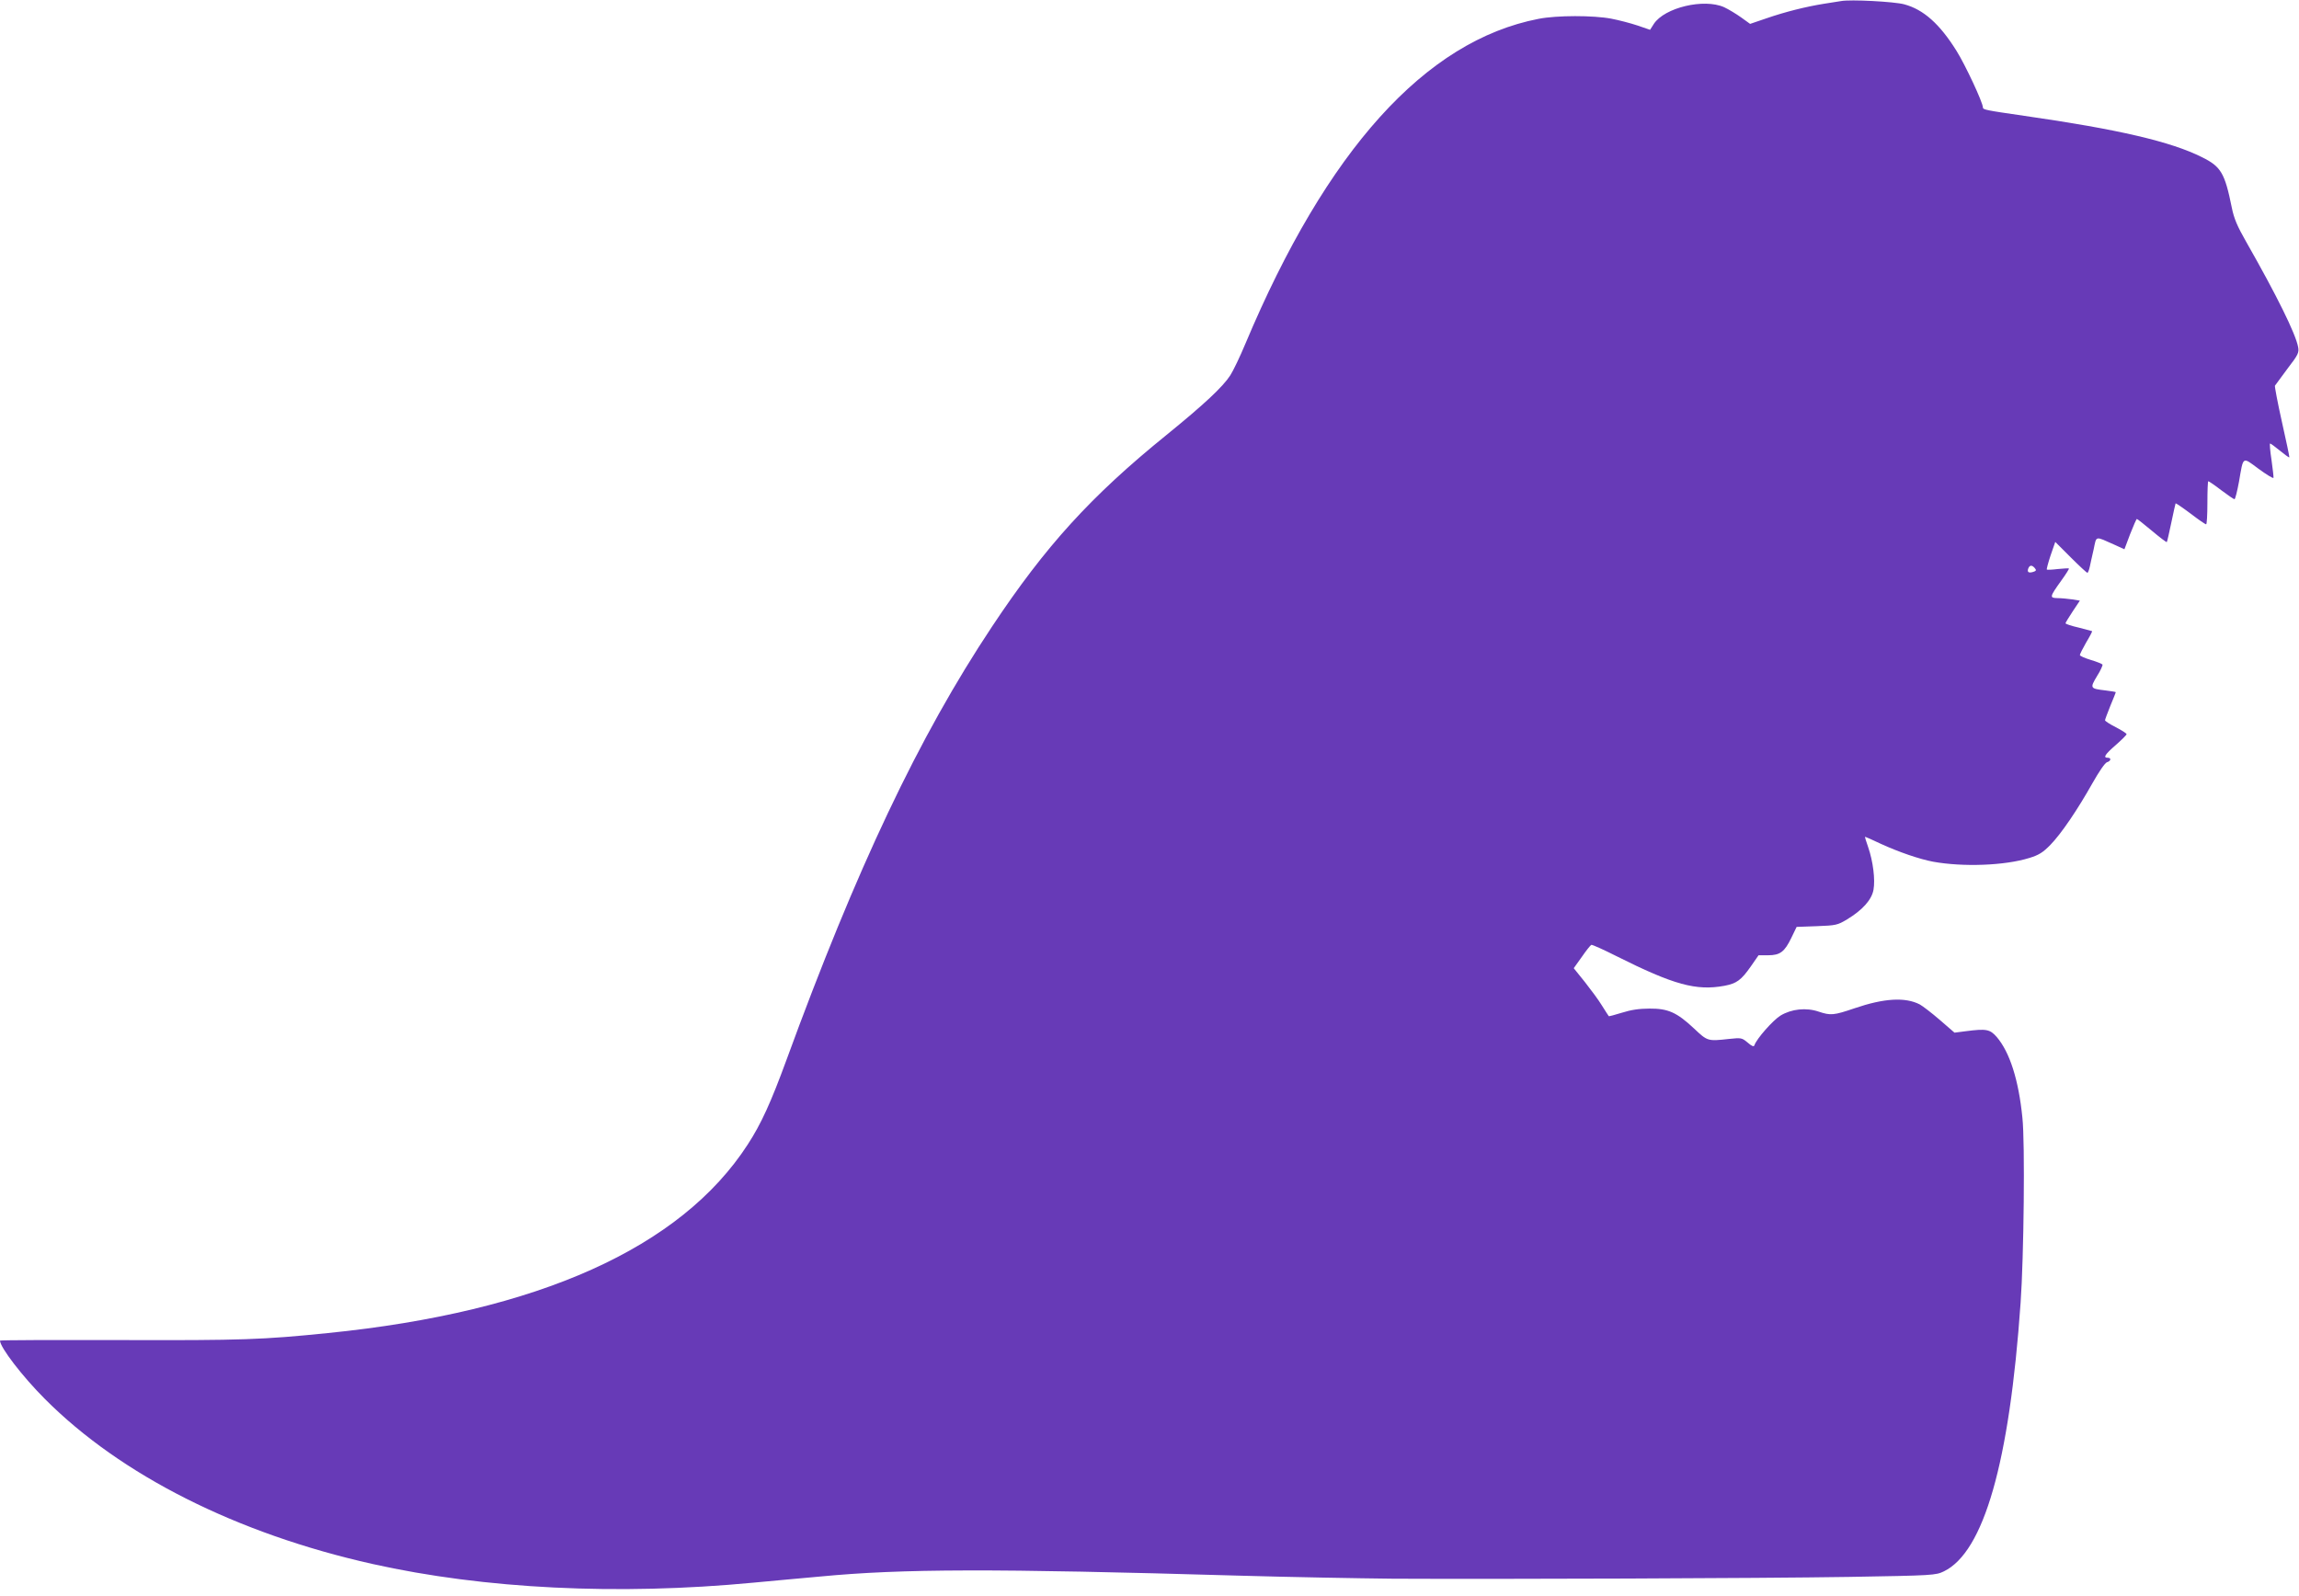 <?xml version="1.0" standalone="no"?>
<!DOCTYPE svg PUBLIC "-//W3C//DTD SVG 20010904//EN"
 "http://www.w3.org/TR/2001/REC-SVG-20010904/DTD/svg10.dtd">
<svg version="1.0" xmlns="http://www.w3.org/2000/svg"
 width="1280pt" height="889pt" viewBox="0 0 1280 889"
 preserveAspectRatio="xMidYMid meet">
<g transform="translate(0,889) scale(0.1,-0.1)"
fill="#673ab7" stroke="none">
<path d="M10250 8884 c-14 -2 -56 -9 -95 -15 -100 -16 -216 -45 -320 -81 l-91
-31 -50 36 c-28 20 -71 46 -95 57 -112 50 -331 -2 -391 -93 l-21 -33 -70 24
c-39 13 -104 30 -146 38 -99 19 -305 19 -405 -1 -630 -122 -1179 -731 -1632
-1809 -30 -72 -68 -151 -84 -176 -42 -65 -146 -162 -355 -332 -421 -341 -674
-619 -972 -1068 -407 -612 -754 -1345 -1145 -2415 -85 -232 -140 -354 -215
-469 -372 -575 -1166 -932 -2338 -1050 -364 -37 -476 -41 -1152 -39 -370 1
-673 0 -673 -3 0 -37 125 -200 250 -325 423 -425 1069 -750 1824 -919 622
-139 1366 -176 2121 -104 88 8 255 24 370 34 460 44 961 45 2335 5 278 -8 663
-15 855 -17 597 -3 2036 2 2540 10 471 8 482 9 528 31 222 108 365 605 427
1496 18 253 25 893 10 1030 -21 212 -71 366 -143 450 -38 43 -57 47 -173 32
l-62 -8 -82 71 c-45 39 -95 77 -111 86 -81 42 -199 35 -363 -21 -117 -40 -134
-41 -200 -19 -70 24 -152 15 -213 -22 -42 -26 -133 -129 -145 -165 -3 -10 -14
-6 -38 15 -32 27 -36 27 -104 20 -118 -13 -119 -13 -194 58 -96 90 -145 112
-249 111 -56 0 -103 -7 -153 -23 -39 -12 -72 -21 -73 -19 -2 2 -19 29 -38 59
-18 30 -62 89 -95 131 l-62 77 45 63 c24 35 48 65 53 67 4 2 67 -26 138 -62
321 -161 446 -195 603 -166 68 13 93 31 147 108 l43 62 53 0 c67 0 92 19 130
98 l29 60 112 4 c107 4 116 6 169 38 86 52 137 109 147 165 10 56 -2 157 -30
238 -11 31 -19 57 -17 57 2 0 41 -17 87 -39 100 -46 217 -86 292 -100 166 -30
398 -22 536 21 52 16 75 30 117 73 61 63 150 194 235 345 35 62 69 112 80 115
23 7 25 25 4 25 -27 0 -16 18 45 71 33 29 60 56 60 60 0 5 -27 22 -60 39 -33
17 -60 34 -60 39 0 4 14 41 30 81 17 40 30 74 30 75 0 2 -26 6 -58 10 -85 10
-87 12 -47 79 20 31 33 61 31 65 -3 4 -32 16 -66 26 -33 10 -60 22 -60 27 0 5
16 37 35 70 20 33 35 62 33 63 -2 1 -36 10 -75 20 -40 9 -73 20 -73 24 0 3 18
33 40 66 l40 60 -43 7 c-23 3 -59 7 -81 7 -46 1 -45 6 20 97 26 36 45 66 43
68 -2 2 -30 0 -62 -3 -32 -4 -59 -5 -61 -3 -2 2 7 37 21 79 l26 75 86 -86 c47
-47 89 -86 93 -86 3 0 9 15 13 33 4 17 13 62 22 99 16 76 6 73 114 25 l57 -26
32 85 c18 46 35 84 37 84 3 0 41 -30 84 -66 44 -37 81 -65 83 -63 2 2 13 51
25 108 12 58 23 106 24 108 2 1 39 -24 83 -57 43 -33 82 -60 87 -60 4 0 7 54
7 120 0 66 2 120 5 120 3 0 36 -22 72 -50 36 -27 69 -50 74 -50 4 0 15 44 25
98 25 144 17 139 109 71 44 -32 81 -55 83 -50 1 4 -4 49 -11 99 -8 51 -11 92
-8 92 4 0 28 -18 55 -40 27 -22 50 -39 52 -37 2 1 -17 90 -41 197 -24 107 -41
198 -39 202 3 4 35 47 70 95 60 78 65 89 59 121 -14 74 -118 285 -290 587 -48
84 -67 128 -79 188 -39 193 -60 229 -165 281 -172 87 -468 156 -991 231 -214
31 -230 34 -230 47 0 27 -98 237 -147 315 -93 149 -183 230 -291 259 -55 15
-299 28 -352 18z m1079 -3158 c10 -11 8 -16 -9 -21 -26 -8 -35 -1 -27 20 8 19
21 19 36 1z"/>
</g>
</svg>
